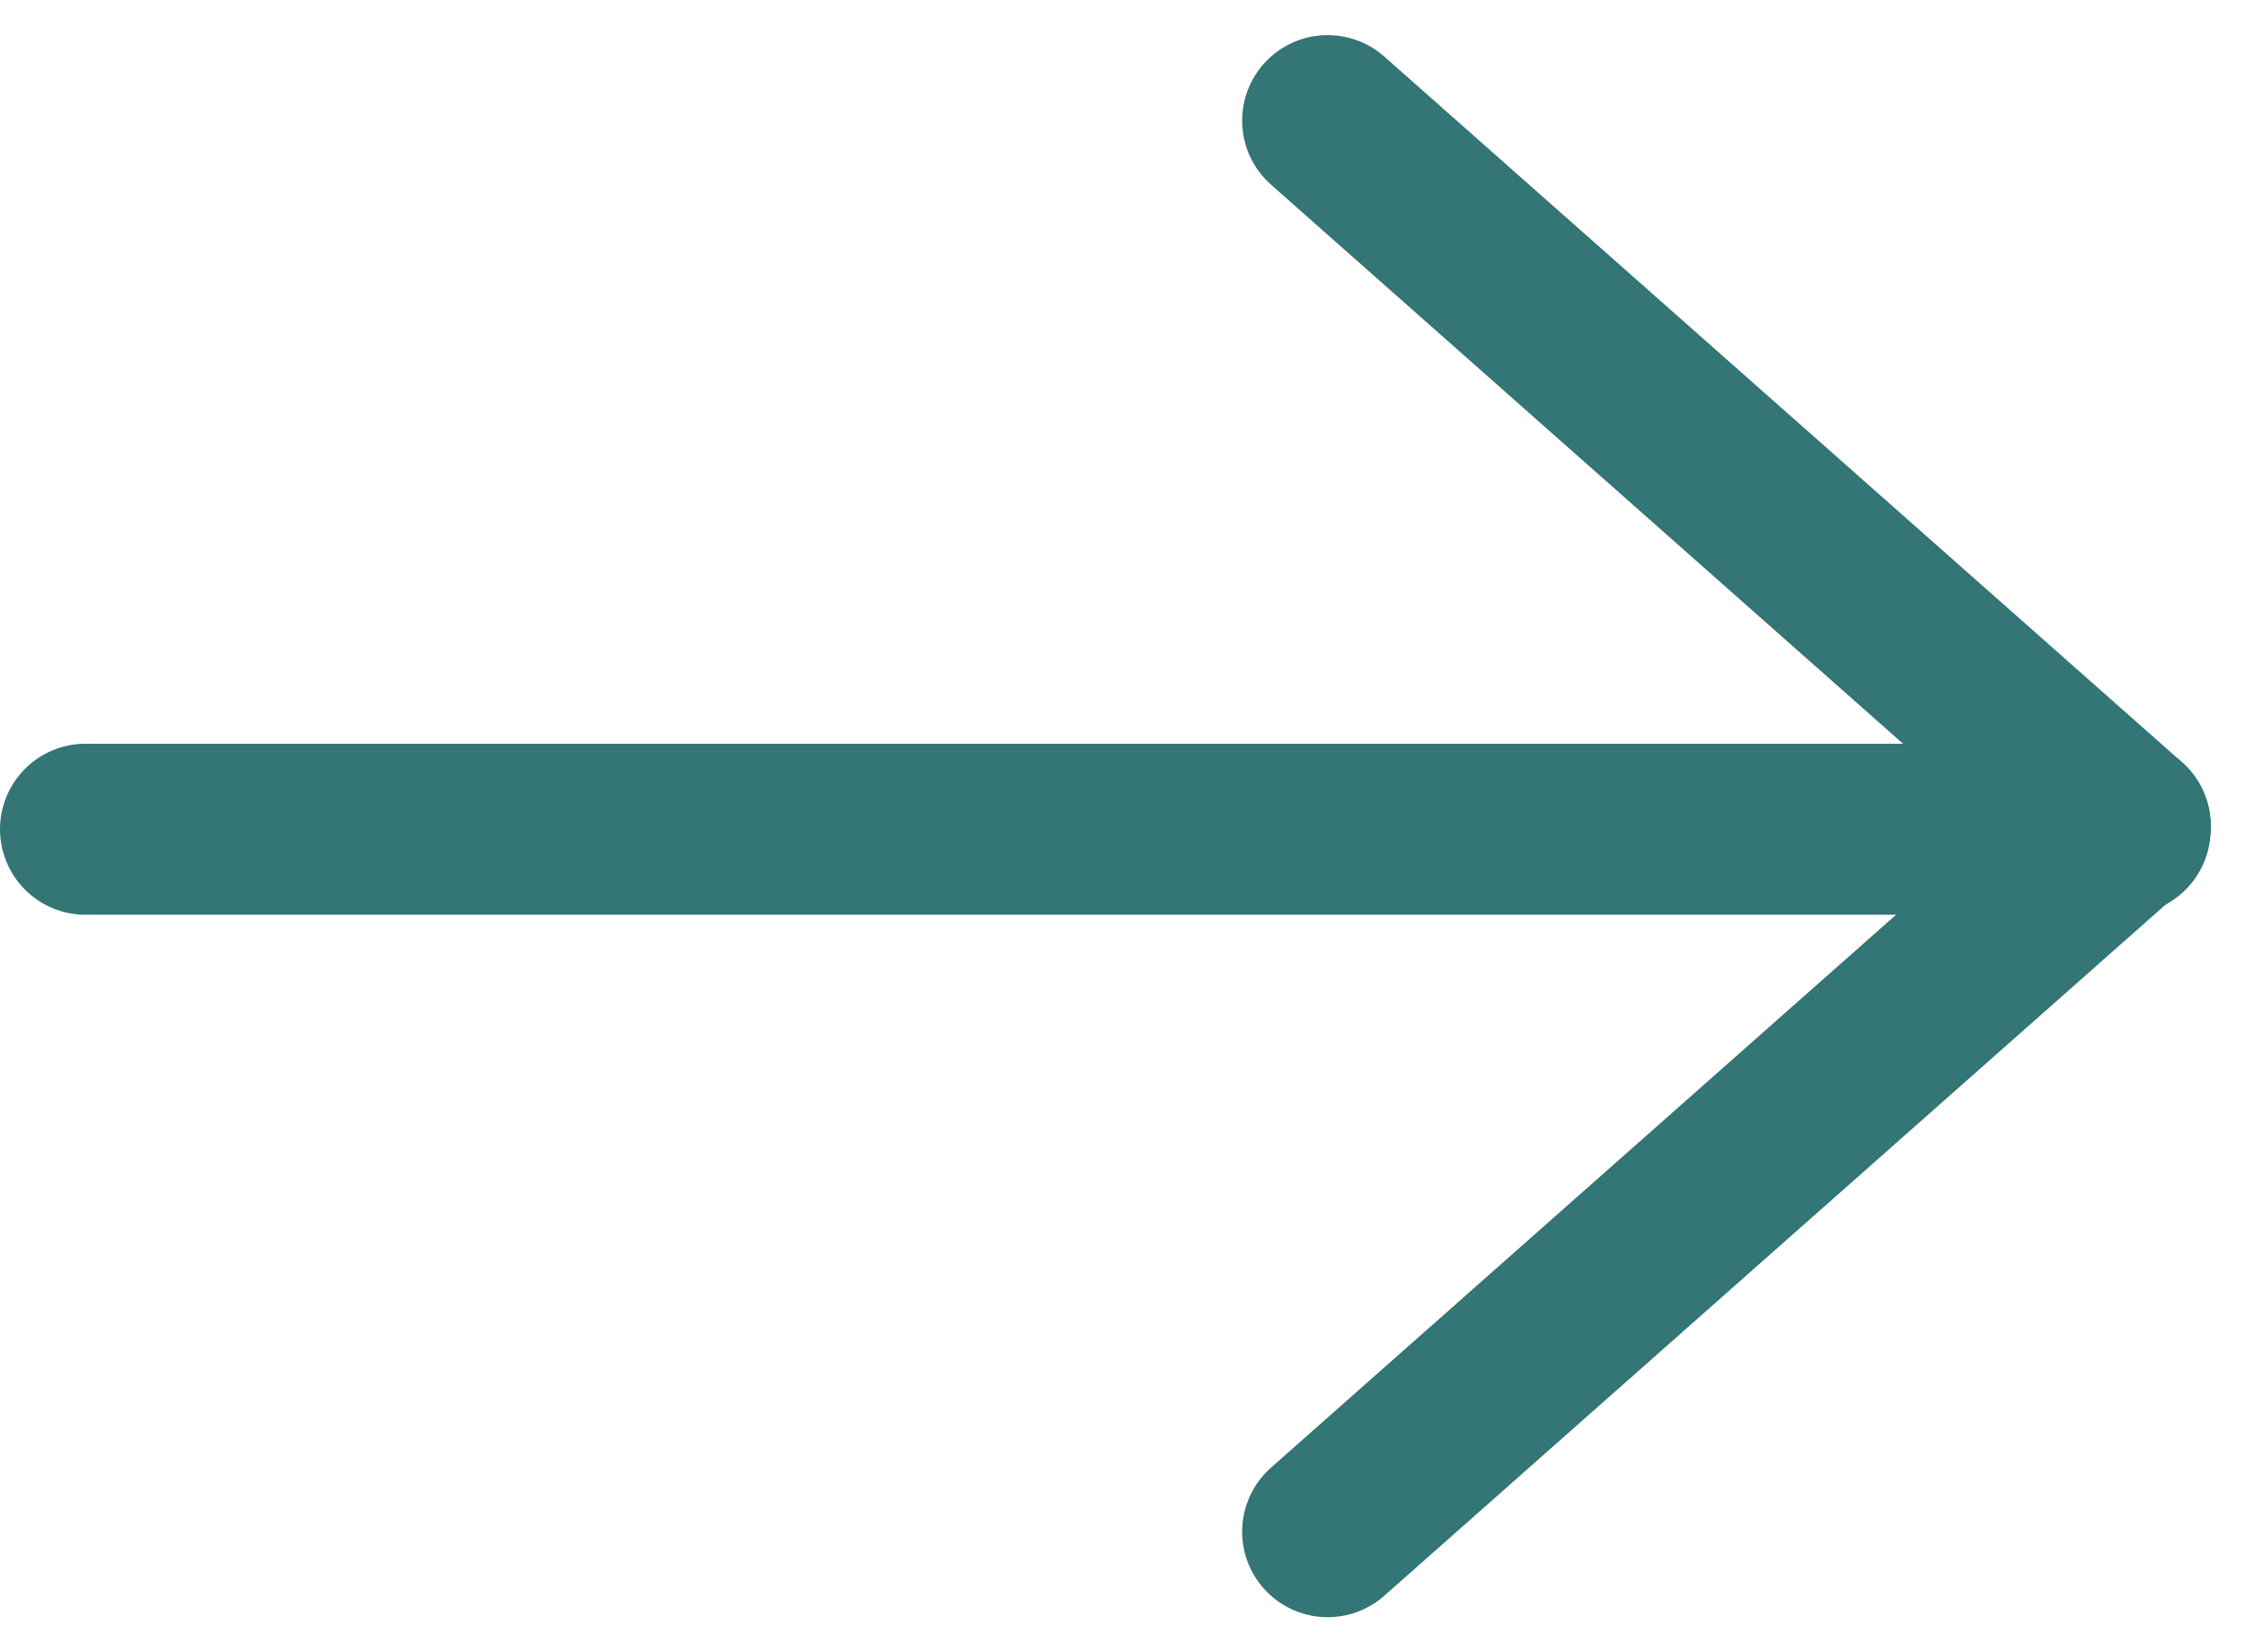 <svg xmlns="http://www.w3.org/2000/svg" width="19.7" height="14.495" viewBox="0 0 19.7 14.495">
  <g id="Group_6787" data-name="Group 6787" transform="translate(0.75 1.058)">
    <line id="Line_90" data-name="Line 90" x2="6.996" y2="6.189" transform="translate(10.895 0)" fill="none" stroke="#347575" stroke-linecap="round" stroke-width="1.5"/>
    <line id="Line_91" data-name="Line 91" y1="6.189" x2="6.996" transform="translate(10.895 6.189)" fill="none" stroke="#347575" stroke-linecap="round" stroke-width="1.5"/>
    <path id="Path_5049" data-name="Path 5049" d="M17.89,0H0" transform="translate(0 6.216)" fill="none" stroke="#347575" stroke-linecap="round" stroke-width="1.5"/>
  </g>
</svg>

